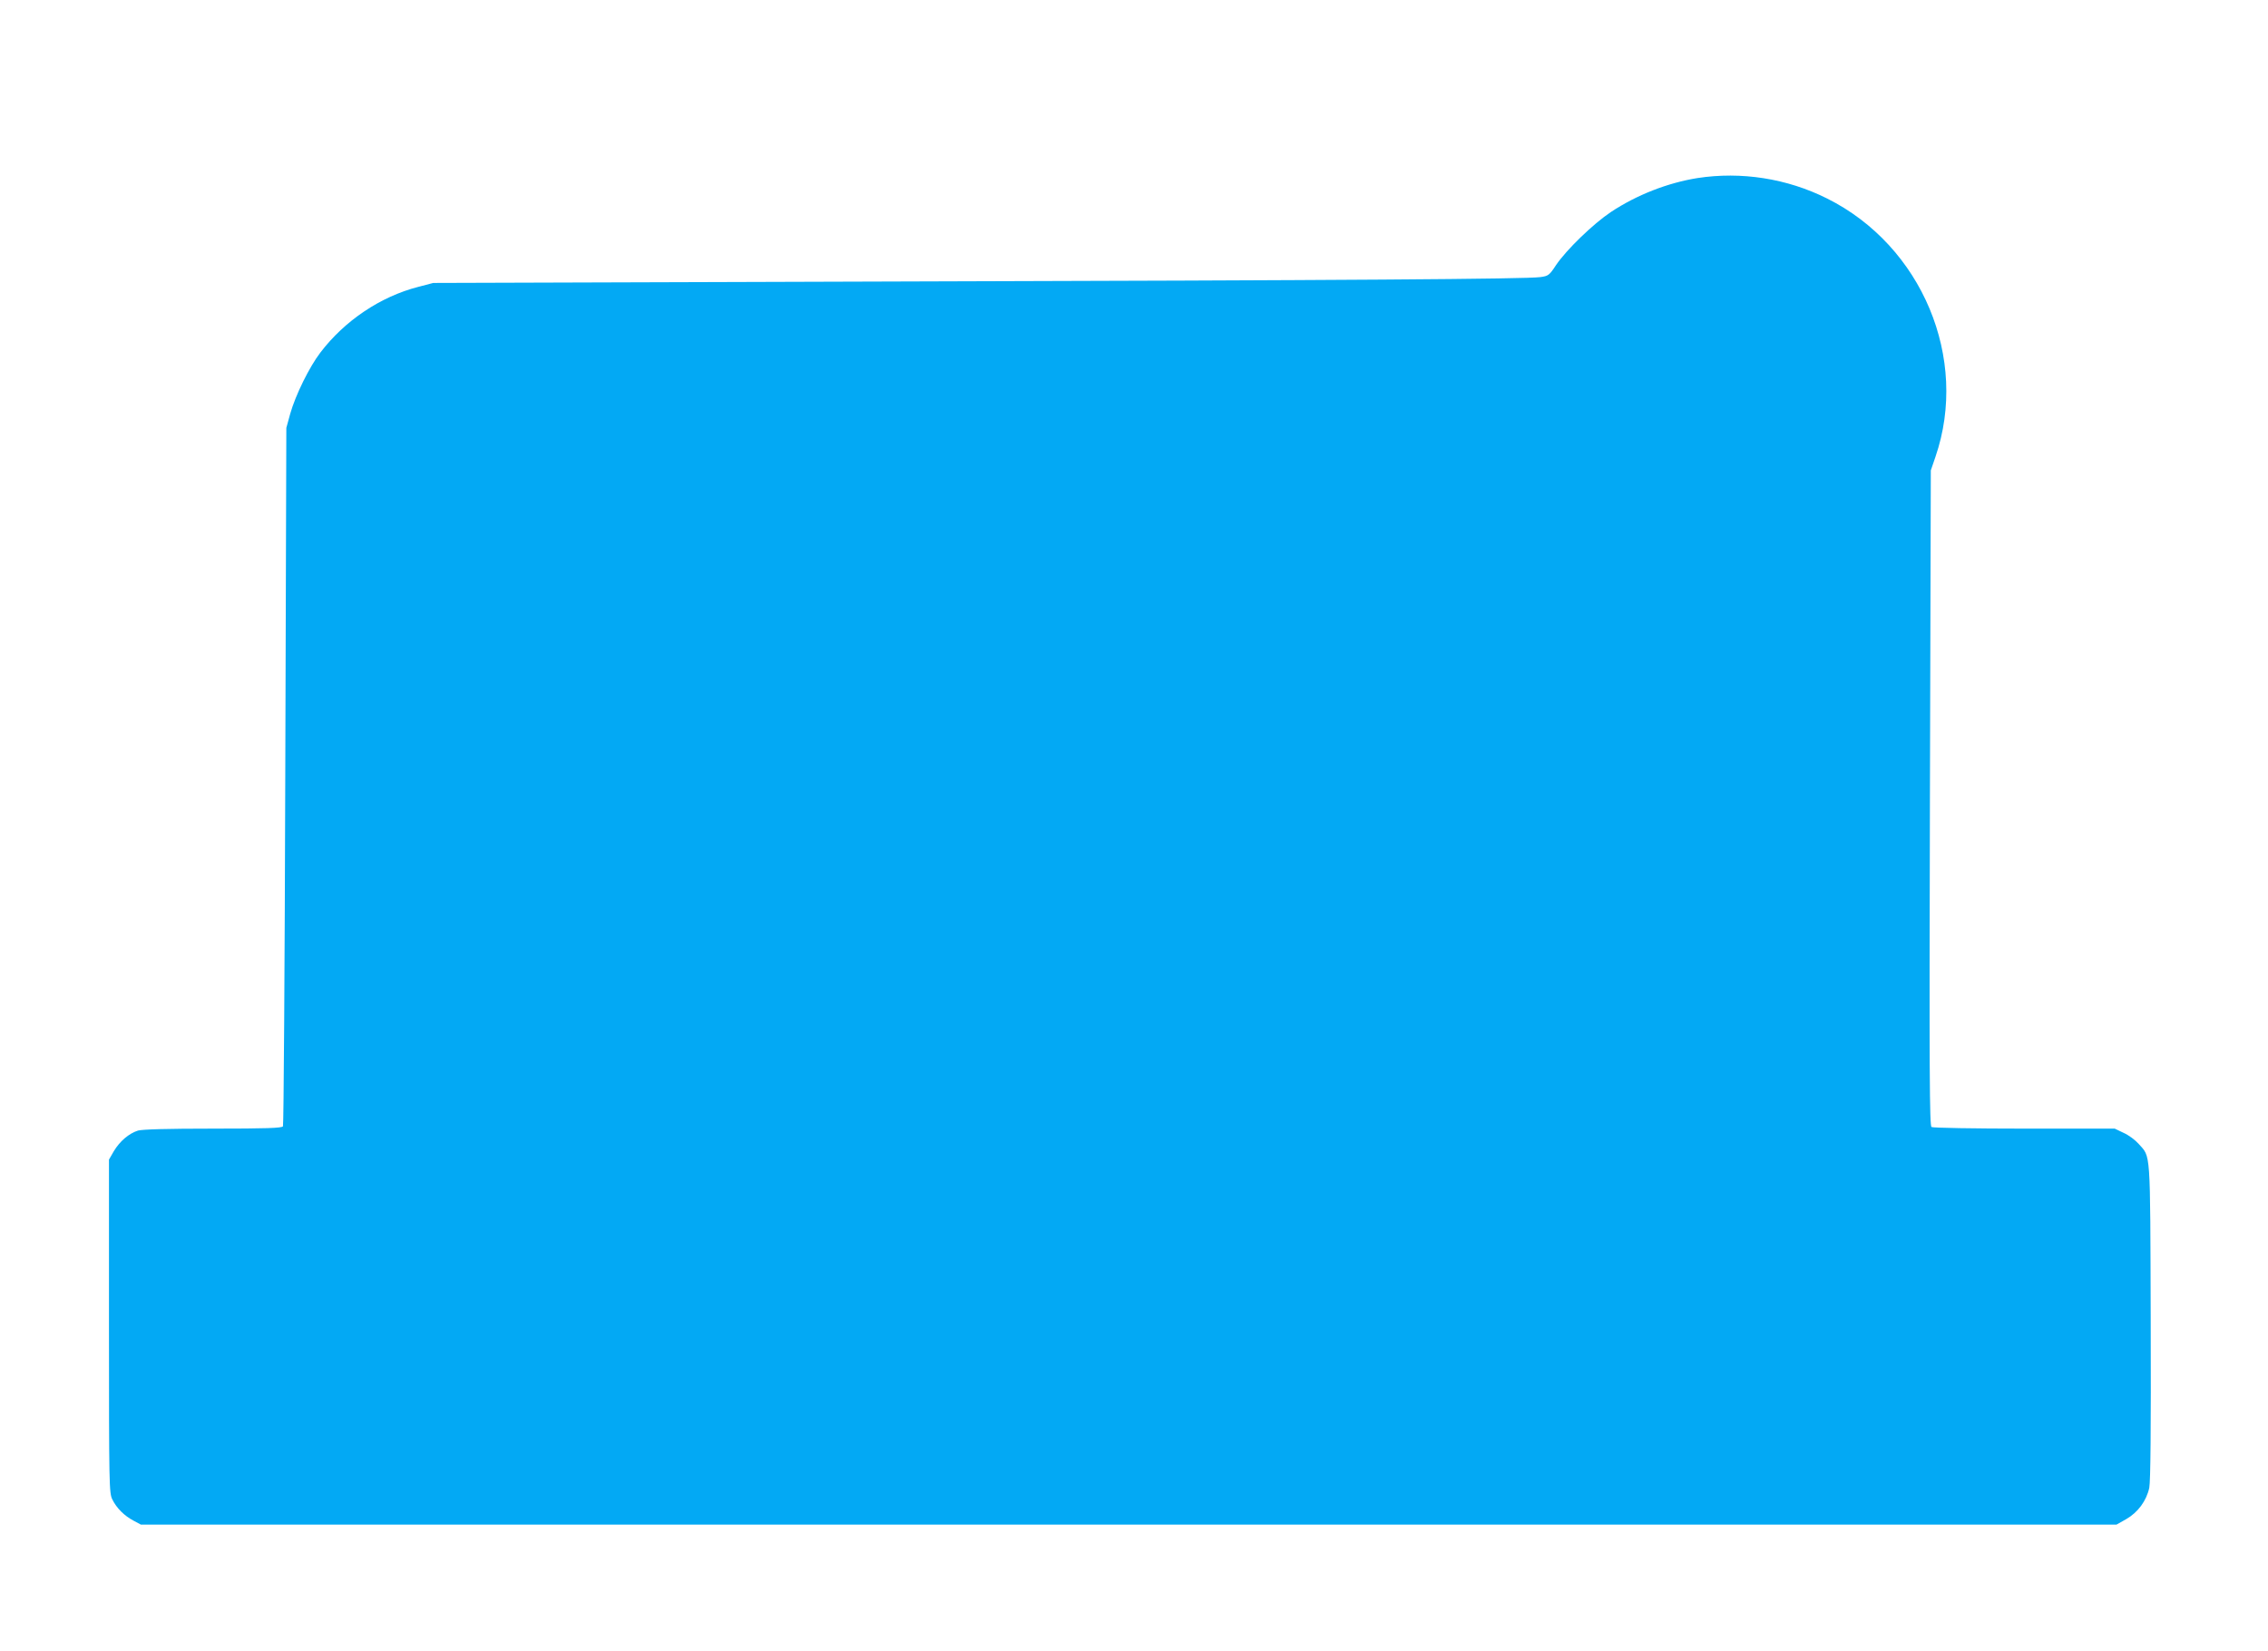 <?xml version="1.0" standalone="no"?>
<!DOCTYPE svg PUBLIC "-//W3C//DTD SVG 20010904//EN"
 "http://www.w3.org/TR/2001/REC-SVG-20010904/DTD/svg10.dtd">
<svg version="1.0" xmlns="http://www.w3.org/2000/svg"
 width="1280pt" height="932pt" viewBox="0 0 1280 932"
 preserveAspectRatio="xMidYMid meet">
<g transform="translate(0,932) scale(0.1,-0.1)"
fill="#03a9f4" stroke="none">
<path d="M9580 8315 c-168 -27 -343 -95 -489 -192 -100 -67 -250 -212 -309
-299 -38 -58 -44 -62 -89 -68 -83 -11 -1060 -18 -3693 -25 l-2555 -8 -84 -22
c-214 -55 -416 -191 -553 -371 -62 -81 -140 -239 -170 -345 l-22 -80 -6 -1965
c-3 -1081 -9 -1971 -13 -1977 -6 -10 -96 -13 -394 -13 -260 0 -398 -4 -424
-11 -51 -16 -103 -60 -137 -117 l-27 -47 0 -940 c0 -903 1 -942 19 -978 24
-49 67 -92 120 -120 l41 -22 5575 0 5575 0 55 31 c66 38 114 103 130 177 7 37
10 324 8 943 -3 985 1 919 -69 999 -19 21 -56 49 -84 61 l-50 24 -510 0 c-280
0 -516 4 -524 9 -11 7 -13 294 -9 1857 l5 1849 26 76 c191 555 -76 1192 -612
1459 -226 113 -484 153 -731 115z"/>
</g>
</svg>
